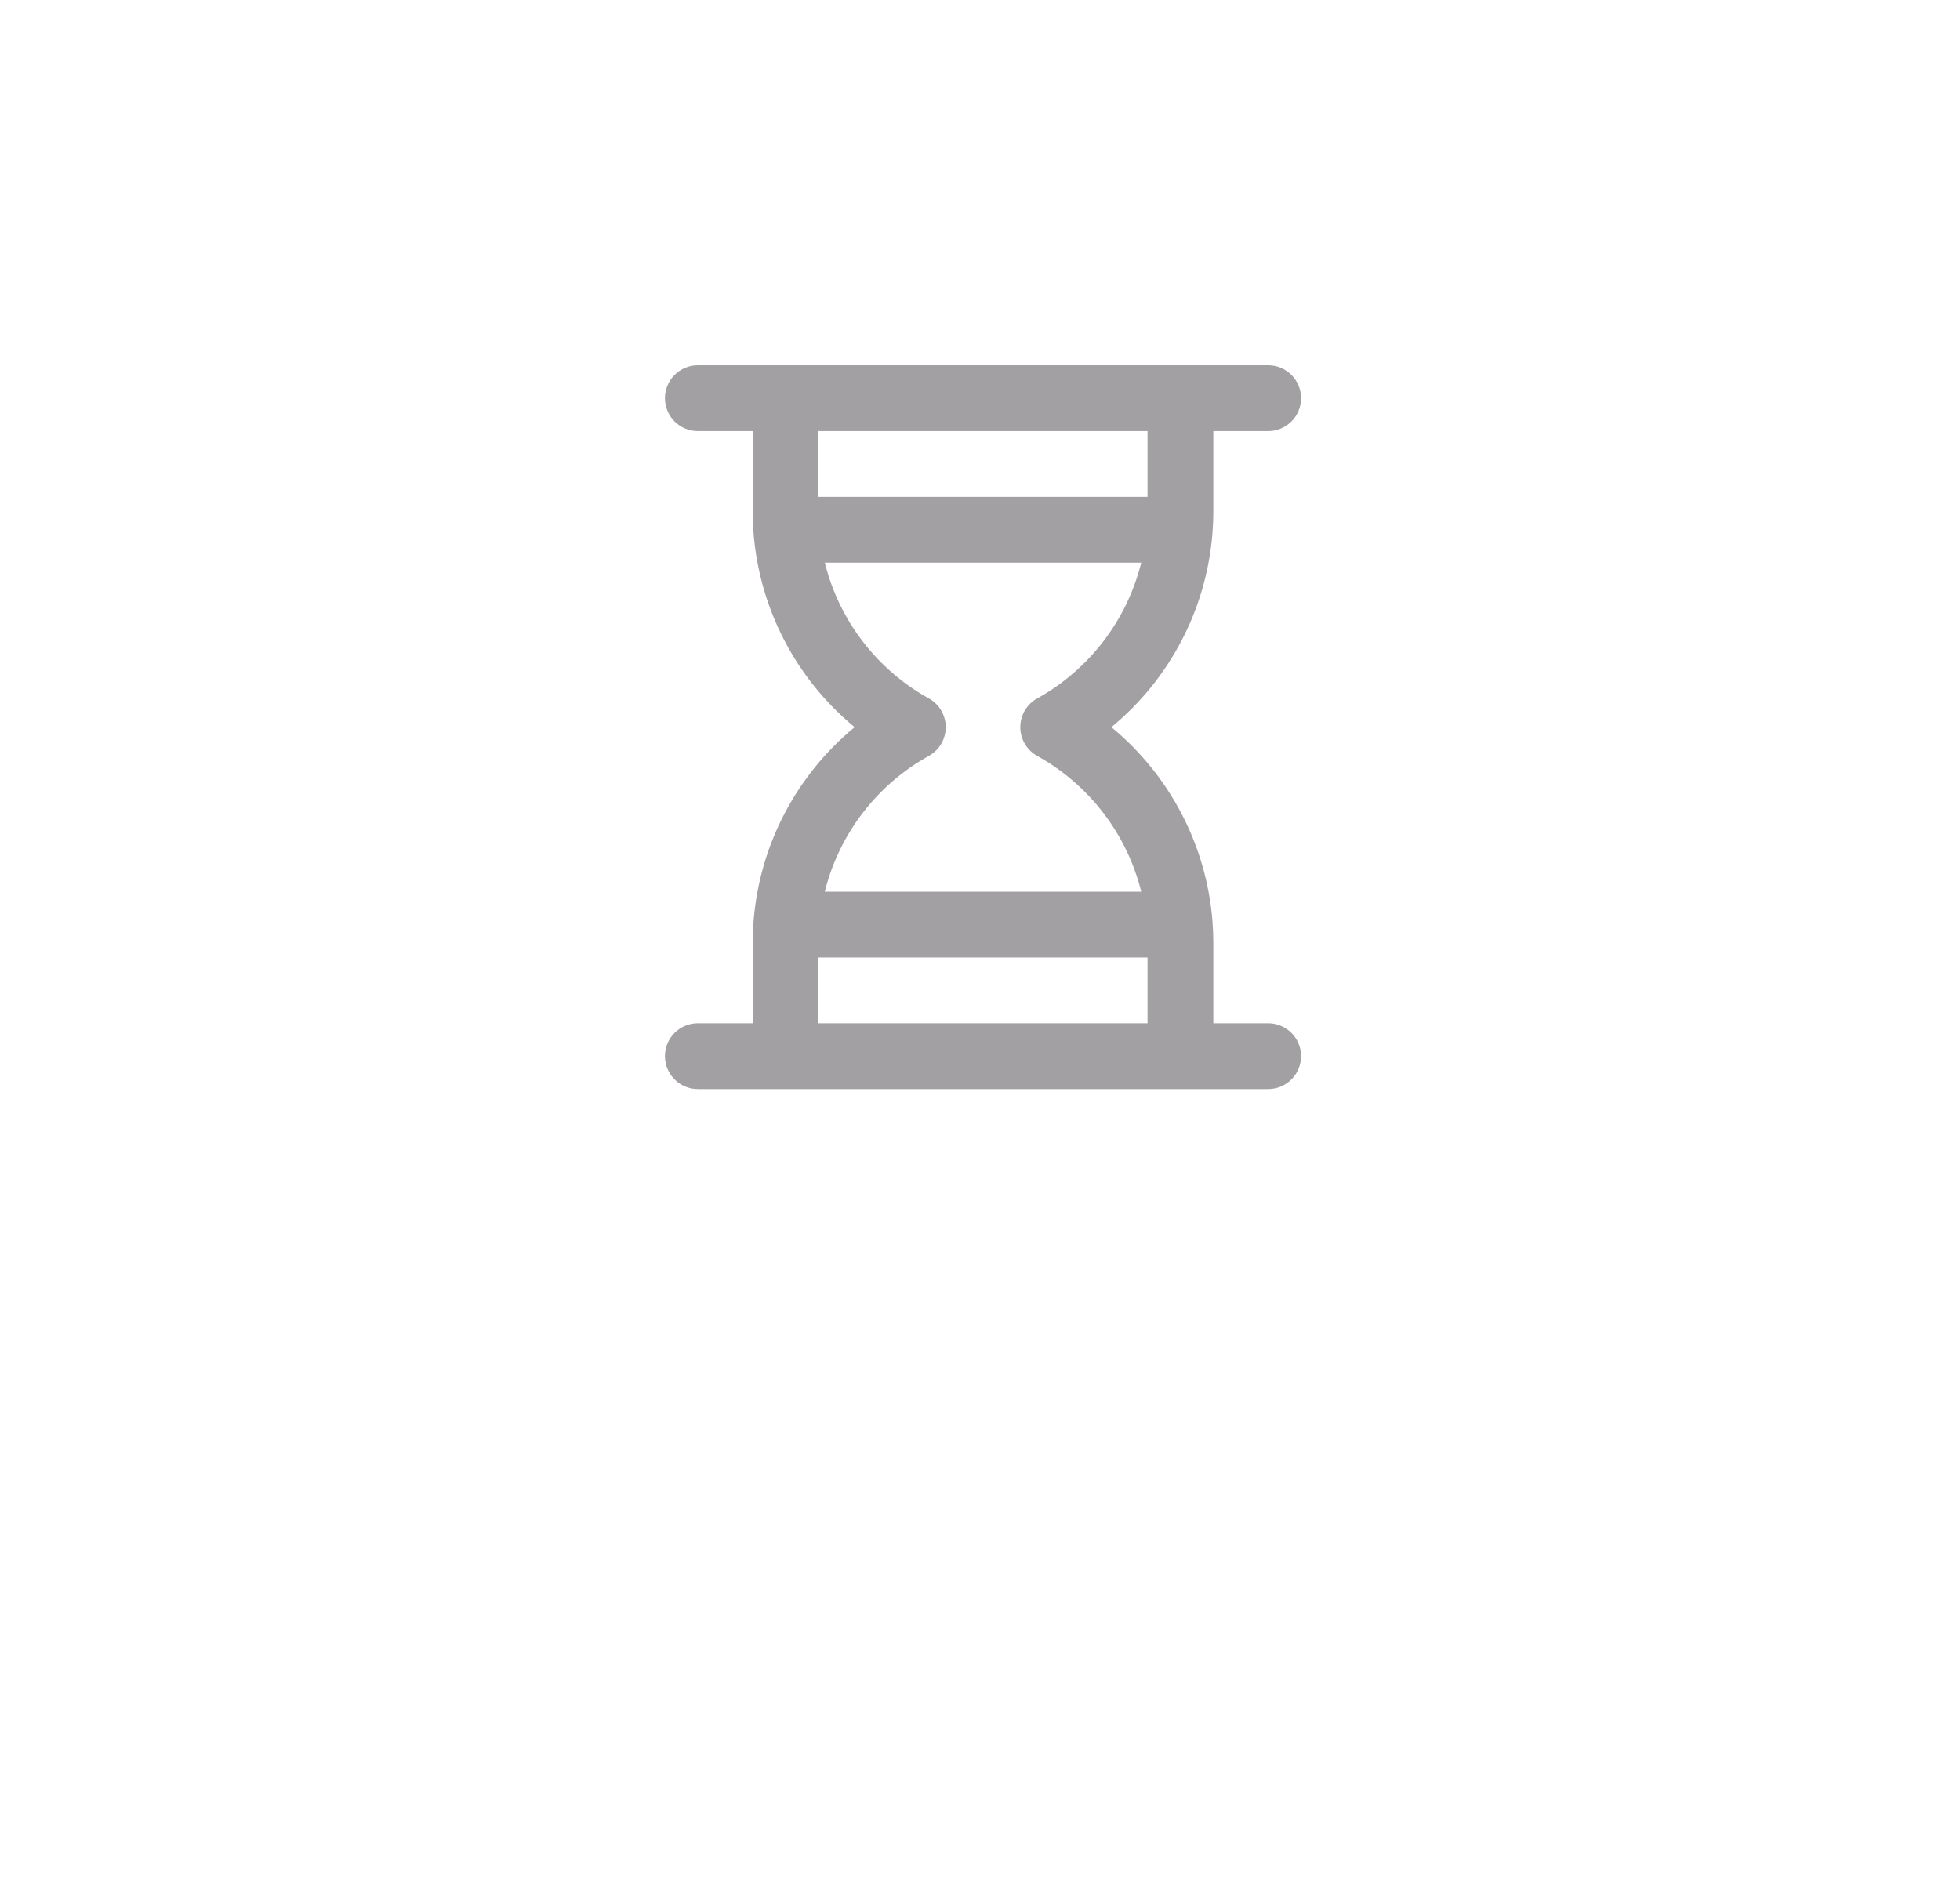 <?xml version="1.0" encoding="UTF-8" standalone="no"?>
<!DOCTYPE svg PUBLIC "-//W3C//DTD SVG 1.1//EN" "http://www.w3.org/Graphics/SVG/1.1/DTD/svg11.dtd">
<svg width="100%" height="100%" viewBox="0 0 176 171" version="1.1" xmlns="http://www.w3.org/2000/svg" xmlns:xlink="http://www.w3.org/1999/xlink" xml:space="preserve" xmlns:serif="http://www.serif.com/" style="fill-rule:evenodd;clip-rule:evenodd;stroke-linejoin:round;stroke-miterlimit:2;">
    <g>
        <path d="M113.877,91.898L108.953,91.898L108.953,84.696C108.953,84.053 108.926,83.413 108.878,82.778C108.876,82.759 108.875,82.74 108.873,82.721C108.335,75.899 105.031,69.618 99.8,65.308C105.027,61 108.33,54.727 108.872,47.912C108.878,47.862 108.88,47.811 108.883,47.76C108.928,47.15 108.953,46.537 108.953,45.919L108.953,38.716L113.877,38.716C115.509,38.716 116.832,37.393 116.832,35.762C116.832,34.13 115.509,32.807 113.877,32.807L62.665,32.807C61.033,32.807 59.71,34.13 59.71,35.762C59.71,37.393 61.033,38.716 62.665,38.716L67.589,38.716L67.589,45.919C67.589,46.569 67.616,47.215 67.666,47.856C67.667,47.867 67.667,47.878 67.668,47.888C68.205,54.712 71.509,60.995 76.742,65.307C71.514,69.615 68.211,75.891 67.669,82.707C67.665,82.75 67.663,82.793 67.66,82.836C67.615,83.452 67.589,84.072 67.589,84.696L67.589,91.898L62.665,91.898C61.033,91.898 59.71,93.221 59.71,94.853C59.71,96.484 61.033,97.807 62.665,97.807L113.877,97.807C115.509,97.807 116.832,96.484 116.832,94.853C116.832,93.221 115.509,91.898 113.877,91.898ZM103.044,38.716L103.044,44.625L73.498,44.625L73.498,38.716L103.044,38.716ZM83.403,67.891C84.342,67.37 84.924,66.381 84.924,65.308C84.924,64.234 84.342,63.245 83.403,62.724C78.673,60.1 75.332,55.648 74.064,50.534L102.478,50.534C101.21,55.648 97.869,60.1 93.139,62.724C92.2,63.245 91.618,64.234 91.618,65.308C91.618,66.381 92.2,67.371 93.139,67.891C97.869,70.515 101.209,74.967 102.478,80.08L74.064,80.08C75.333,74.966 78.673,70.515 83.403,67.891ZM73.498,91.898L73.498,85.989L103.044,85.989L103.044,91.898L73.498,91.898Z" style="fill:#A2A0A2;fill-rule:nonzero;"/>
    </g>
</svg>
